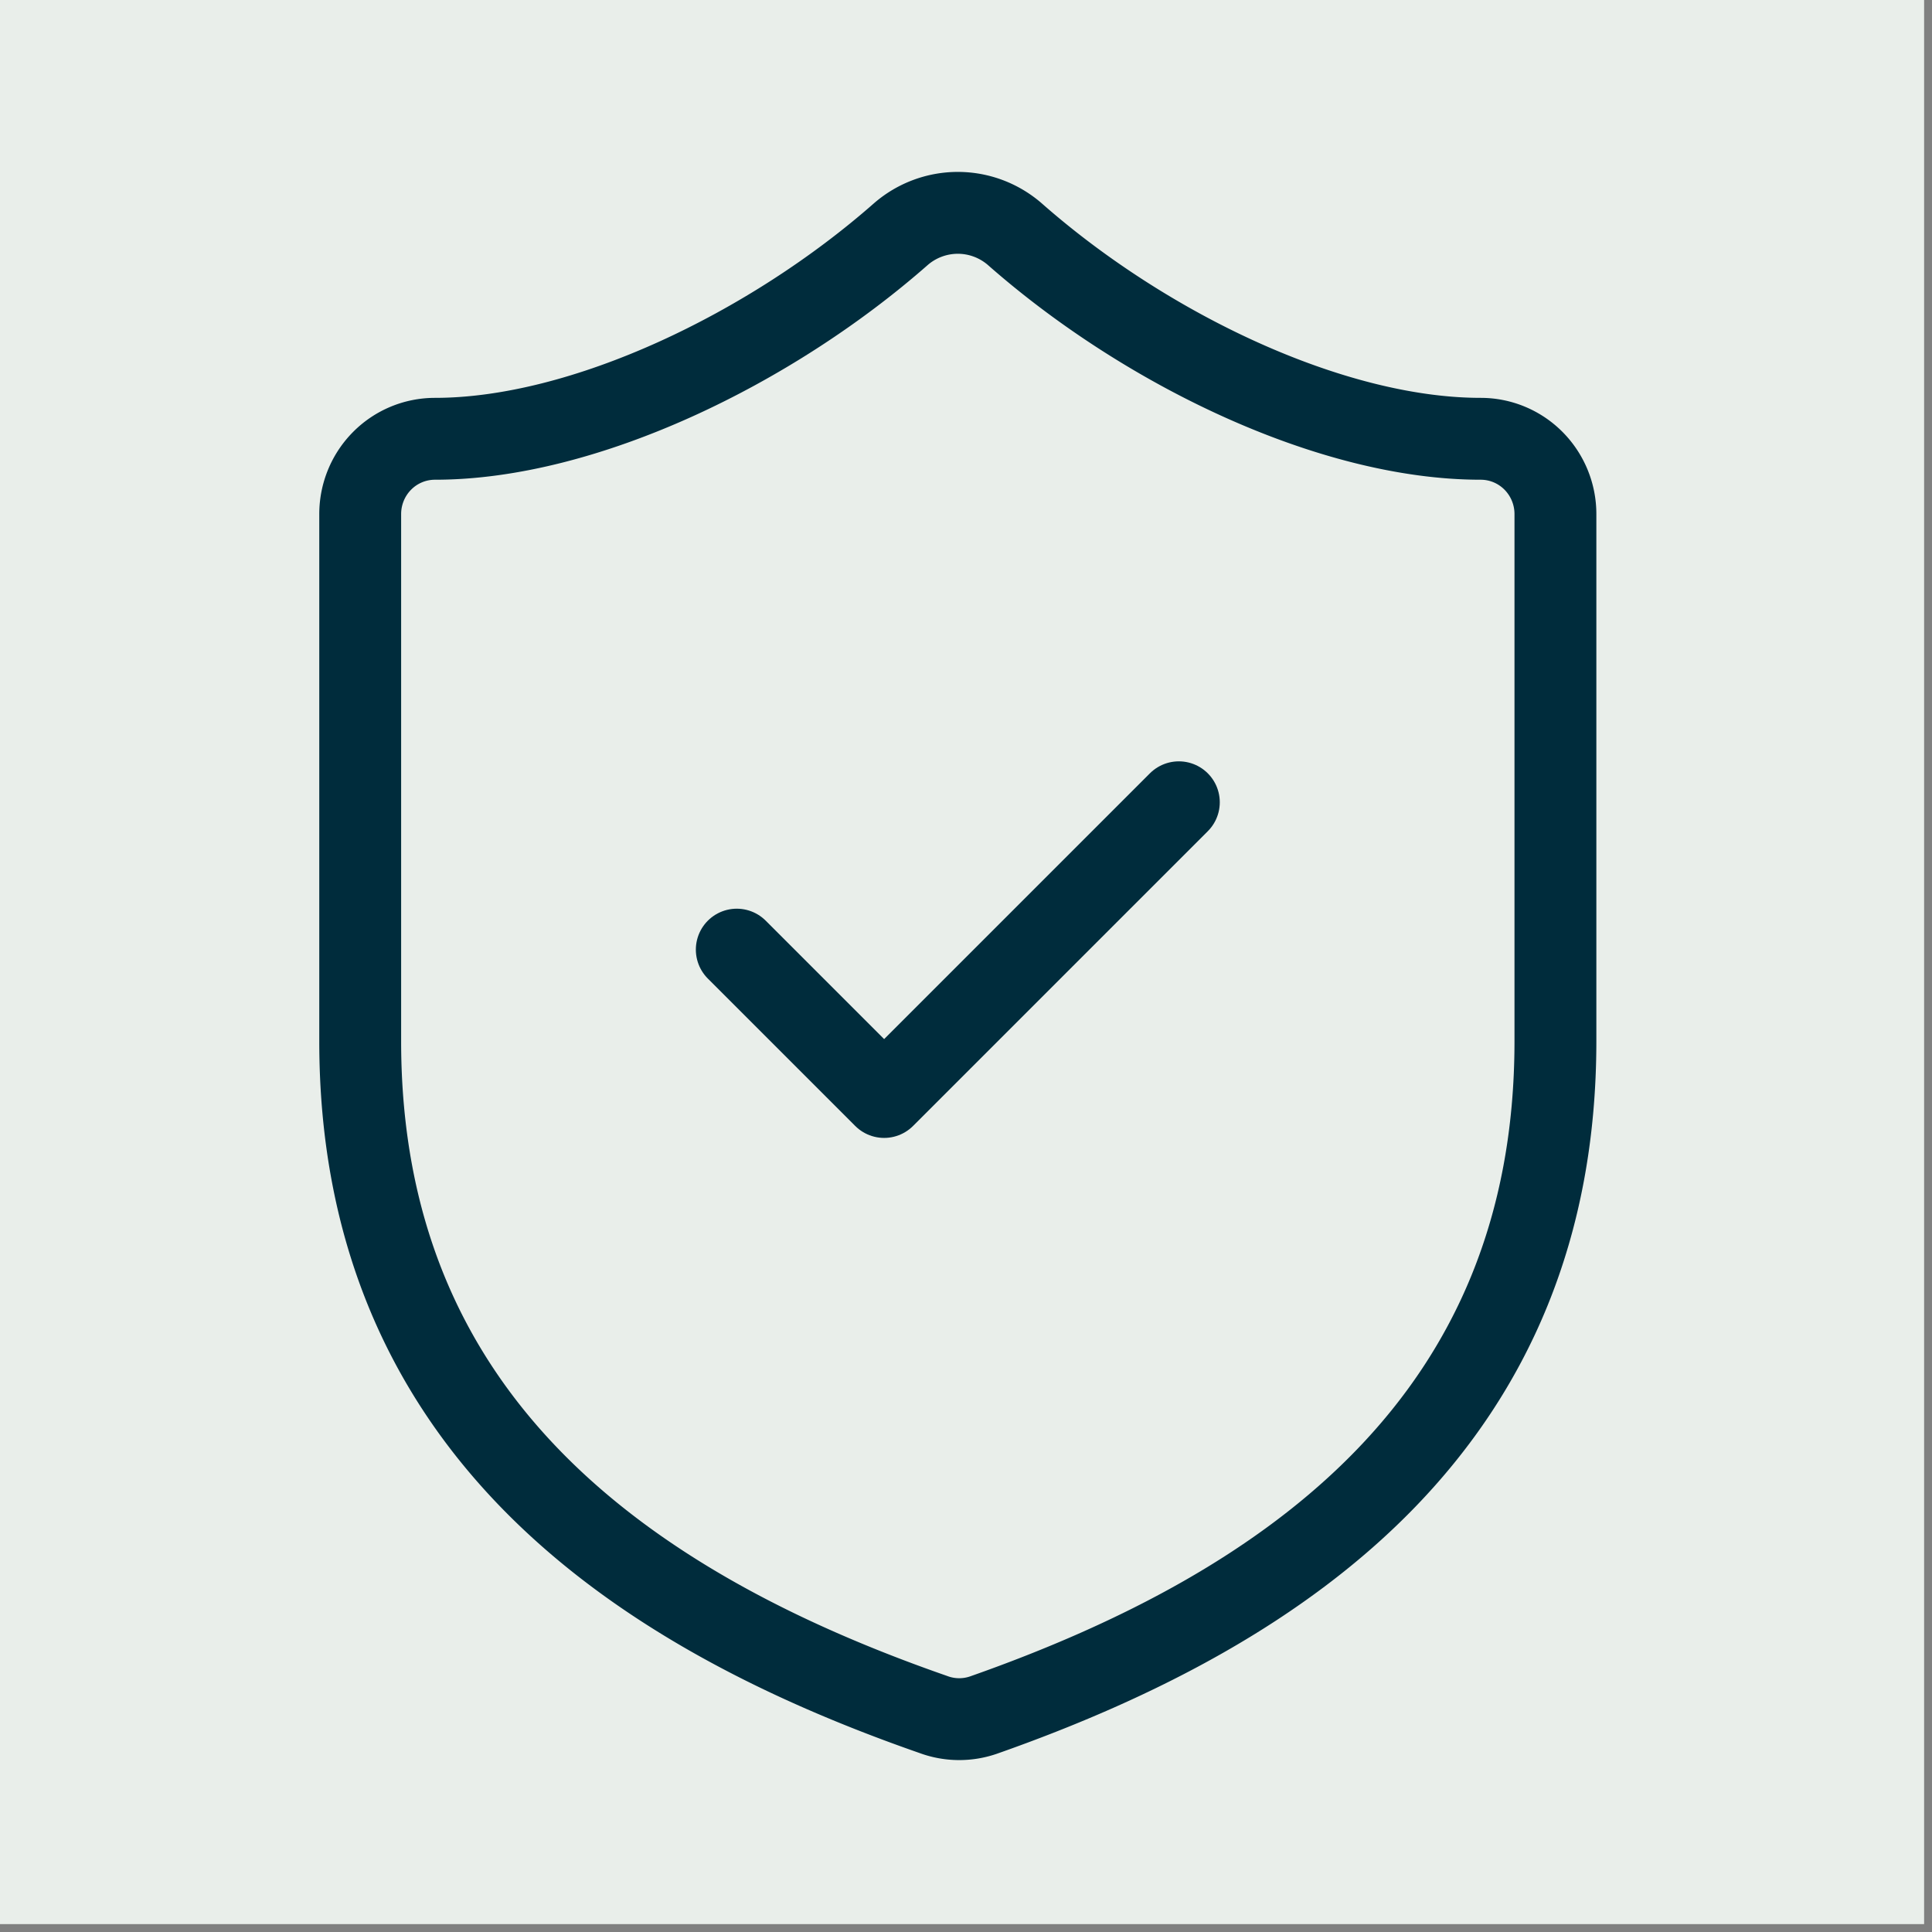 <svg xmlns="http://www.w3.org/2000/svg" width="118" height="118" fill="none"><rect width="100%" height="100%" fill="#808080" stroke="none"/><path fill="#E9EEEA" d="M0 0h117.518v117.518H0z"/><path stroke="#002C3C" stroke-linecap="round" stroke-linejoin="round" stroke-width="5" d="M95 63.594c0 22.996-15.969 34.494-34.949 41.163a4.533 4.533 0 0 1-3.057-.046C37.97 98.088 22 86.59 22 63.594V31.399c0-1.22.48-2.39 1.336-3.252a4.544 4.544 0 0 1 3.227-1.347c9.125 0 20.53-5.52 28.47-12.51A5.313 5.313 0 0 1 58.5 13c1.271 0 2.5.457 3.468 1.29 7.984 7.037 19.344 12.51 28.47 12.51 1.21 0 2.37.484 3.226 1.347A4.618 4.618 0 0 1 95 31.399v32.195Z"/><path stroke="#002C3C" stroke-linecap="round" stroke-linejoin="round" stroke-width="5" d="m45 58 9 9 18-18"/></svg>